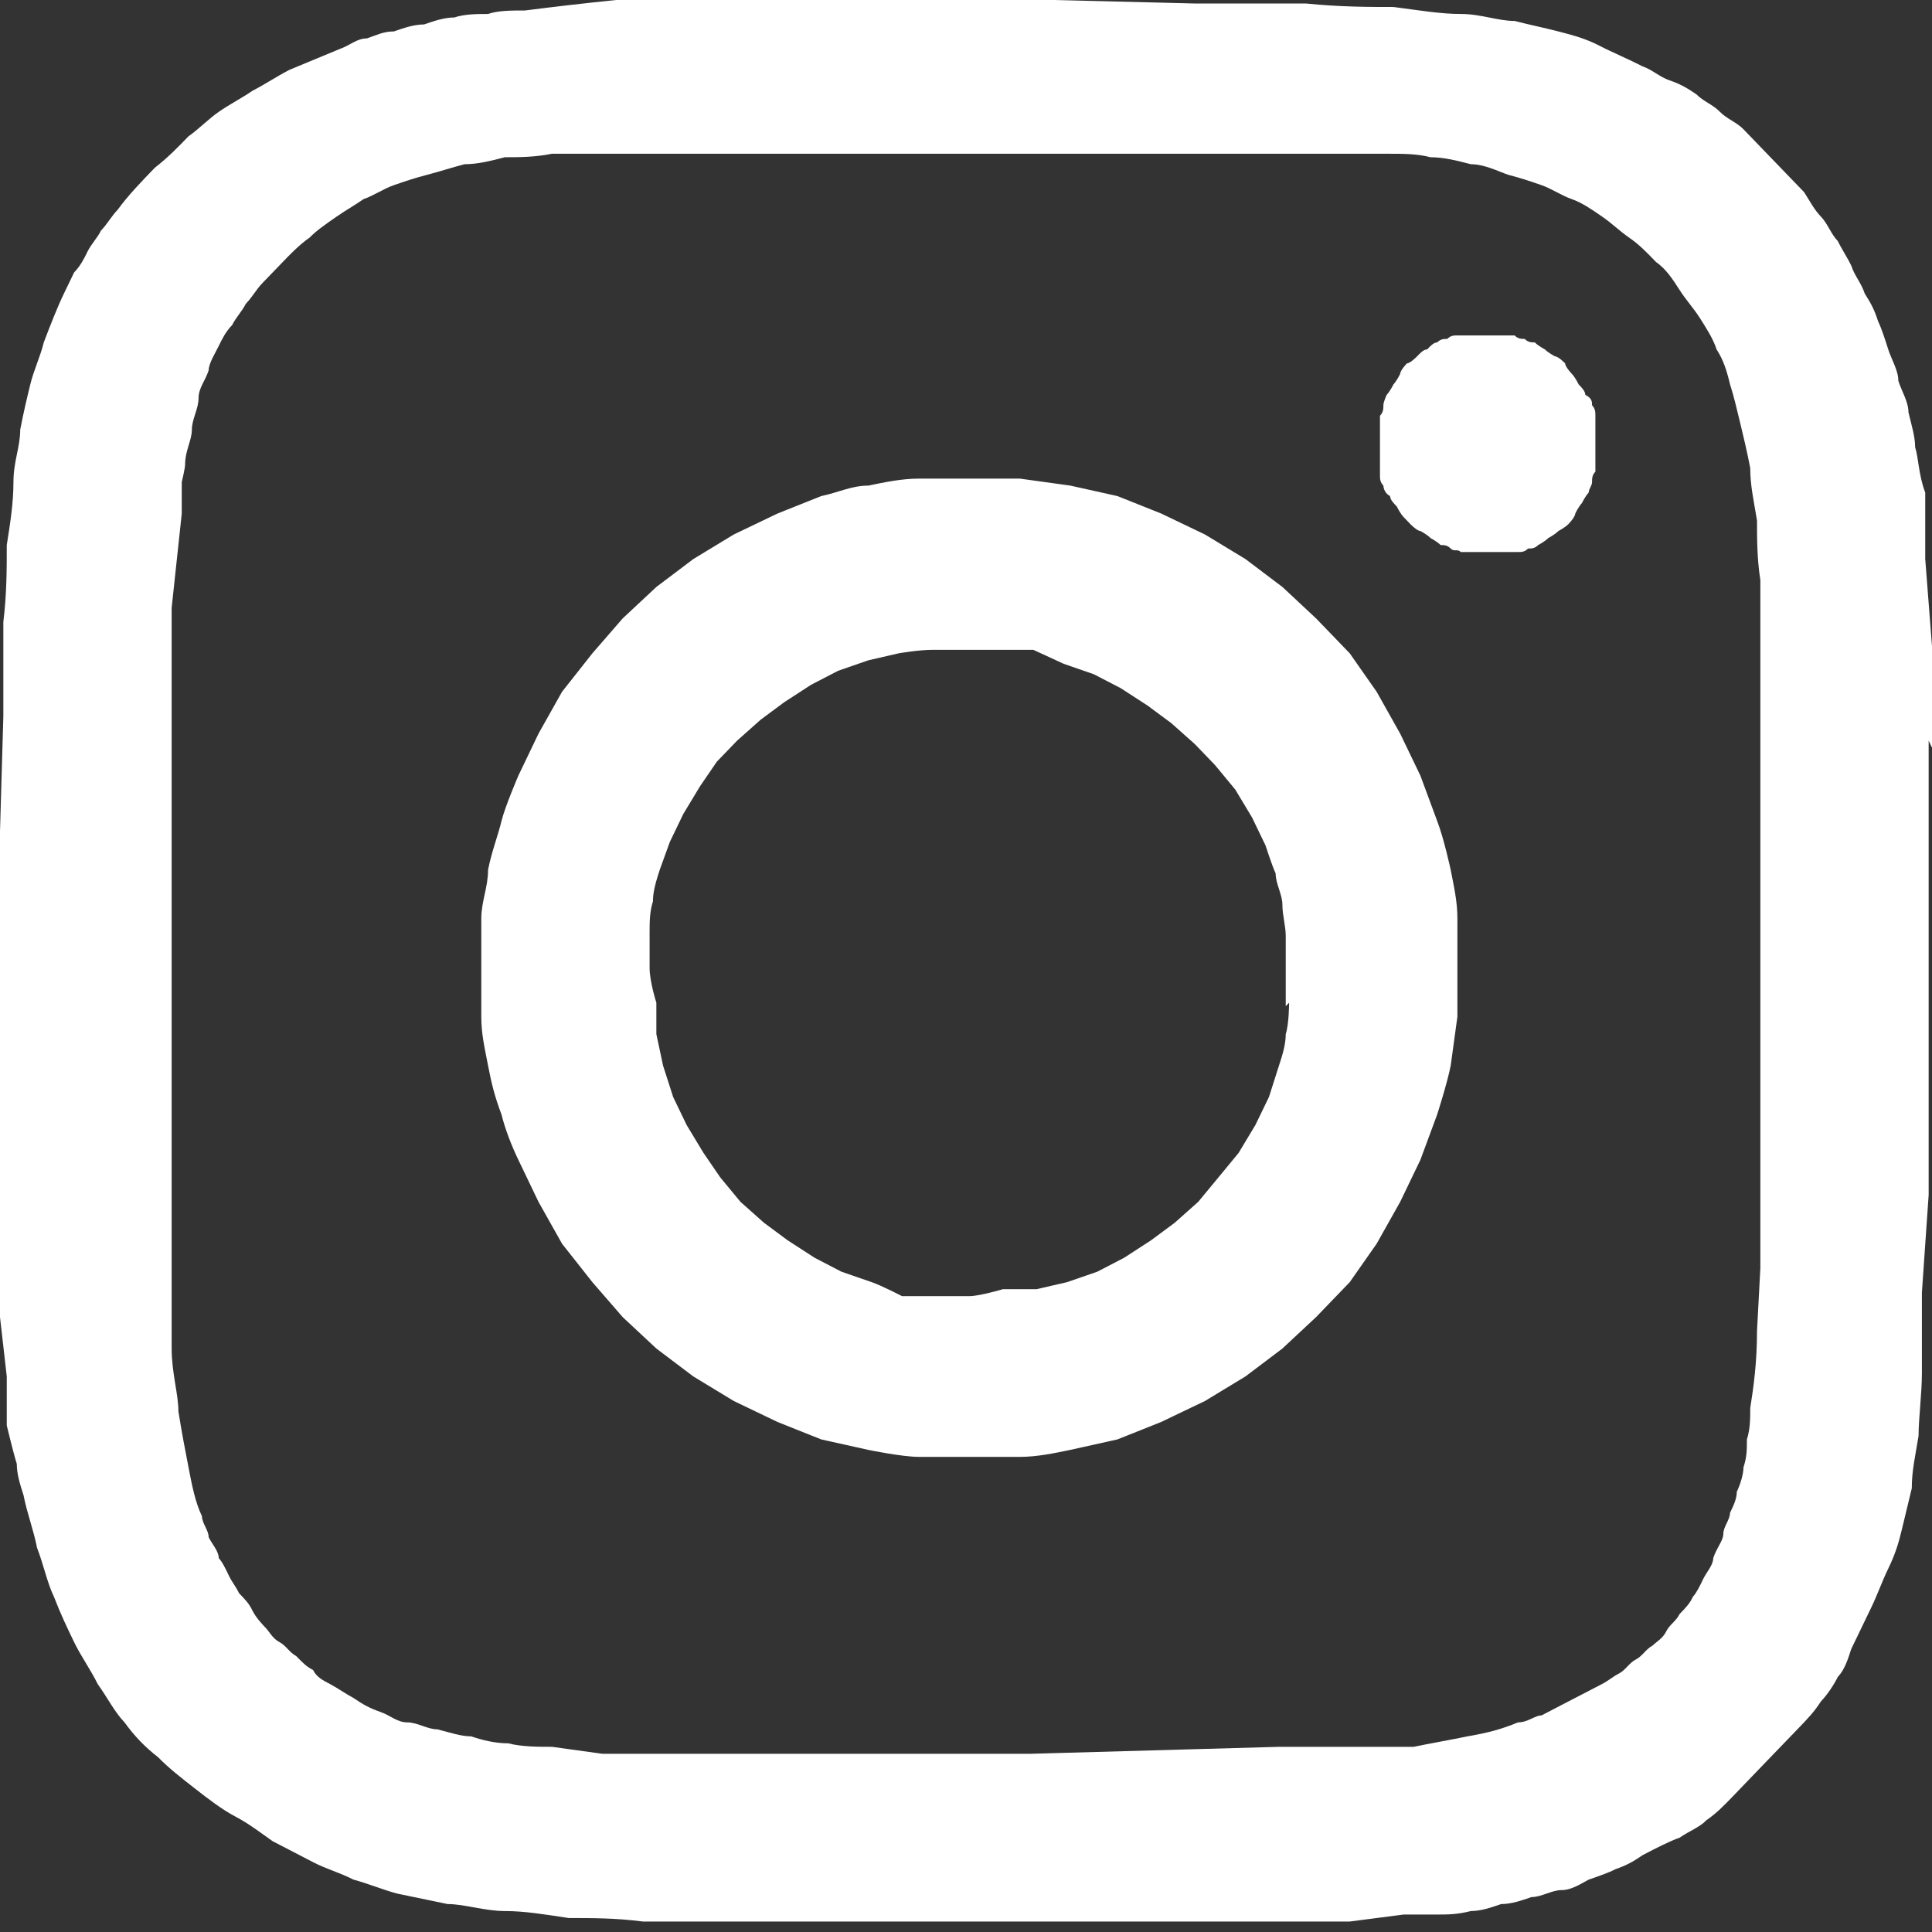 <svg width="26" height="26" viewBox="0 0 26 26" fill="none" xmlns="http://www.w3.org/2000/svg">
<rect x="0" y="0" width="26" height="26" fill="#333333" stroke="none"/>
<g clip-path="url(#clip0_946_179)">
<path d="M19.523 11.707C19.523 11.707 19.432 11.284 19.341 11.049L19.115 10.438L18.843 9.873L18.526 9.309L18.164 8.792L17.711 8.322L17.258 7.899L16.76 7.523L16.216 7.193L15.627 6.911L15.038 6.676L14.404 6.535L13.725 6.441C13.498 6.441 13.272 6.441 13.045 6.441C12.819 6.441 12.592 6.441 12.366 6.441C12.139 6.441 11.913 6.488 11.686 6.535C11.46 6.535 11.279 6.629 11.052 6.676L10.463 6.911L9.875 7.193L9.331 7.523L8.833 7.899L8.38 8.322L7.972 8.792L7.564 9.309L7.247 9.873L6.976 10.438C6.976 10.438 6.794 10.861 6.749 11.049C6.704 11.237 6.613 11.472 6.568 11.707C6.568 11.942 6.477 12.13 6.477 12.365C6.477 12.6 6.477 12.835 6.477 13.024C6.477 13.212 6.477 13.494 6.477 13.682C6.477 13.917 6.523 14.105 6.568 14.34C6.613 14.575 6.659 14.763 6.749 14.998C6.794 15.186 6.885 15.421 6.976 15.609L7.247 16.174L7.564 16.738L7.972 17.255L8.38 17.725L8.833 18.148L9.331 18.524L9.875 18.854L10.463 19.136L11.052 19.371L11.686 19.512C11.686 19.512 12.139 19.606 12.366 19.606C12.592 19.606 12.819 19.606 13.045 19.606C13.272 19.606 13.498 19.606 13.725 19.606C13.951 19.606 14.178 19.559 14.404 19.512L15.038 19.371L15.627 19.136L16.216 18.854L16.76 18.524L17.258 18.148L17.711 17.725L18.164 17.255L18.526 16.738L18.843 16.174L19.115 15.609L19.341 14.998C19.341 14.998 19.477 14.575 19.523 14.34L19.613 13.682C19.613 13.682 19.613 13.212 19.613 13.024C19.613 12.835 19.613 12.553 19.613 12.365C19.613 12.13 19.568 11.942 19.523 11.707ZM17.348 13.494C17.348 13.494 17.348 13.776 17.303 13.917C17.303 14.058 17.258 14.199 17.212 14.34L17.077 14.763L16.895 15.139L16.669 15.515L16.397 15.845L16.125 16.174L15.808 16.456L15.491 16.691L15.129 16.926L14.767 17.114L14.359 17.255L13.951 17.349H13.498C13.498 17.349 13.181 17.443 13.045 17.443C12.909 17.443 12.728 17.443 12.592 17.443H12.139C12.139 17.443 11.868 17.302 11.732 17.255L11.324 17.114L10.962 16.926L10.599 16.691L10.282 16.456L9.965 16.174L9.693 15.845L9.467 15.515L9.24 15.139L9.059 14.763L8.923 14.34L8.833 13.917V13.494C8.833 13.494 8.742 13.212 8.742 13.024C8.742 12.835 8.742 12.741 8.742 12.553C8.742 12.412 8.742 12.271 8.787 12.13C8.787 11.989 8.833 11.848 8.878 11.707L9.014 11.331L9.195 10.955L9.422 10.579L9.648 10.249L9.92 9.967L10.237 9.685L10.554 9.45L10.916 9.215L11.279 9.027C11.279 9.027 11.55 8.933 11.686 8.886L12.094 8.792C12.094 8.792 12.366 8.745 12.547 8.745C12.683 8.745 12.864 8.745 13 8.745C13.136 8.745 13.317 8.745 13.453 8.745H13.906L14.314 8.933L14.721 9.074L15.084 9.262L15.446 9.497L15.763 9.732L16.08 10.014L16.352 10.297L16.624 10.626L16.85 11.002L17.031 11.378C17.031 11.378 17.122 11.66 17.167 11.754C17.167 11.895 17.258 12.036 17.258 12.177C17.258 12.318 17.303 12.459 17.303 12.6V13.07C17.303 13.07 17.303 13.353 17.303 13.541L17.348 13.494ZM21.47 5.736C21.47 5.736 21.47 5.642 21.47 5.595C21.47 5.548 21.47 5.501 21.425 5.454C21.425 5.407 21.425 5.36 21.334 5.313C21.334 5.266 21.289 5.219 21.244 5.172C21.244 5.172 21.199 5.078 21.153 5.031C21.153 5.031 21.063 4.937 21.063 4.89C21.063 4.89 20.972 4.796 20.927 4.796C20.927 4.796 20.836 4.749 20.791 4.702C20.791 4.702 20.7 4.655 20.655 4.608C20.61 4.608 20.564 4.608 20.519 4.561C20.474 4.561 20.429 4.561 20.383 4.514C20.338 4.514 20.293 4.514 20.247 4.514C20.202 4.514 20.157 4.514 20.111 4.514H20.021C19.976 4.514 19.93 4.514 19.885 4.514C19.84 4.514 19.794 4.514 19.749 4.514C19.704 4.514 19.659 4.514 19.613 4.514C19.568 4.514 19.523 4.514 19.477 4.561C19.432 4.561 19.387 4.561 19.341 4.608C19.296 4.608 19.251 4.655 19.206 4.702C19.16 4.702 19.115 4.749 19.07 4.796C19.07 4.796 18.979 4.89 18.934 4.89C18.934 4.89 18.843 4.984 18.843 5.031C18.843 5.031 18.798 5.125 18.753 5.172C18.753 5.172 18.707 5.266 18.662 5.313C18.662 5.313 18.617 5.407 18.617 5.454C18.617 5.501 18.617 5.548 18.571 5.595C18.571 5.642 18.571 5.689 18.571 5.736C18.571 5.783 18.571 5.83 18.571 5.877V5.971C18.571 6.018 18.571 6.065 18.571 6.112C18.571 6.159 18.571 6.206 18.571 6.253C18.571 6.3 18.571 6.347 18.571 6.394C18.571 6.441 18.571 6.488 18.617 6.535C18.617 6.535 18.617 6.629 18.707 6.676C18.707 6.723 18.753 6.77 18.798 6.817C18.798 6.817 18.843 6.911 18.889 6.958L18.979 7.052C18.979 7.052 19.07 7.146 19.115 7.146C19.115 7.146 19.206 7.193 19.251 7.241C19.251 7.241 19.341 7.288 19.387 7.335C19.432 7.335 19.477 7.335 19.523 7.382C19.568 7.429 19.613 7.382 19.659 7.429C19.704 7.429 19.749 7.429 19.794 7.429C19.84 7.429 19.885 7.429 19.93 7.429H20.021C20.066 7.429 20.111 7.429 20.157 7.429C20.202 7.429 20.247 7.429 20.293 7.429C20.338 7.429 20.383 7.429 20.429 7.429C20.474 7.429 20.519 7.429 20.564 7.382C20.61 7.382 20.655 7.382 20.7 7.335C20.7 7.335 20.791 7.288 20.836 7.241C20.836 7.241 20.927 7.193 20.972 7.146C20.972 7.146 21.063 7.099 21.108 7.052C21.108 7.052 21.199 6.958 21.199 6.911C21.199 6.911 21.244 6.817 21.289 6.77C21.289 6.77 21.334 6.676 21.38 6.629C21.38 6.582 21.425 6.535 21.425 6.488C21.425 6.441 21.425 6.394 21.47 6.347C21.47 6.3 21.47 6.253 21.47 6.206C21.47 6.159 21.47 6.112 21.47 6.065V5.971C21.47 5.924 21.47 5.877 21.47 5.83C21.47 5.783 21.47 5.736 21.47 5.689V5.736ZM26 10.062V8.698L25.909 7.523V6.629C25.819 6.394 25.819 6.159 25.773 6.018C25.773 5.877 25.728 5.736 25.683 5.548C25.683 5.407 25.592 5.266 25.547 5.125C25.547 4.984 25.456 4.843 25.411 4.702C25.366 4.561 25.321 4.42 25.275 4.325C25.23 4.184 25.185 4.09 25.094 3.949C25.049 3.808 24.958 3.714 24.913 3.573C24.868 3.479 24.777 3.338 24.732 3.244C24.641 3.15 24.596 3.009 24.505 2.915C24.415 2.821 24.369 2.727 24.279 2.586C24.188 2.492 24.098 2.398 24.007 2.304C23.916 2.21 23.826 2.116 23.735 2.022C23.645 1.928 23.554 1.834 23.463 1.74C23.373 1.646 23.237 1.599 23.146 1.505C23.056 1.41 22.92 1.363 22.829 1.269C22.693 1.175 22.603 1.128 22.467 1.081C22.331 1.034 22.24 0.94 22.105 0.893C21.923 0.799 21.697 0.705 21.516 0.611C21.334 0.517 21.153 0.47 20.972 0.423C20.791 0.376 20.564 0.329 20.383 0.282C20.157 0.282 19.93 0.188 19.659 0.188C19.387 0.188 19.115 0.141 18.753 0.094C18.436 0.094 18.028 0.094 17.575 0.047H16.08L14.178 0H11.777C11.052 0 10.418 0 9.829 0H8.289C7.836 0.047 7.429 0.094 7.066 0.141C6.885 0.141 6.704 0.141 6.568 0.188C6.432 0.188 6.251 0.188 6.115 0.235C5.979 0.235 5.843 0.282 5.707 0.329C5.571 0.329 5.436 0.376 5.3 0.423C5.164 0.423 5.073 0.47 4.937 0.517C4.801 0.517 4.711 0.611 4.575 0.658C4.348 0.752 4.122 0.846 3.895 0.94C3.714 1.034 3.578 1.128 3.397 1.222C3.261 1.316 3.08 1.41 2.944 1.505C2.808 1.599 2.672 1.74 2.537 1.834C2.401 1.975 2.265 2.116 2.084 2.257C1.902 2.445 1.721 2.633 1.585 2.821C1.495 2.915 1.449 3.009 1.359 3.103C1.314 3.197 1.223 3.291 1.178 3.385C1.132 3.479 1.087 3.573 0.997 3.667C0.951 3.761 0.906 3.855 0.861 3.949C0.77 4.137 0.679 4.373 0.589 4.608C0.544 4.796 0.453 4.984 0.408 5.172C0.362 5.36 0.317 5.548 0.272 5.783C0.272 6.018 0.181 6.206 0.181 6.488C0.181 6.77 0.136 7.052 0.091 7.335C0.091 7.664 0.091 7.993 0.045 8.369V9.638L0 11.19V13.024V15.703V17.725L0.091 18.524V19.183C0.091 19.183 0.181 19.559 0.226 19.7C0.226 19.841 0.272 19.982 0.317 20.123C0.362 20.358 0.453 20.593 0.498 20.828C0.589 21.063 0.634 21.298 0.725 21.486C0.815 21.721 0.906 21.91 0.997 22.098C1.087 22.286 1.223 22.474 1.314 22.662C1.449 22.85 1.54 23.038 1.676 23.179C1.812 23.367 1.948 23.508 2.129 23.649C2.265 23.79 2.446 23.931 2.627 24.072C2.808 24.213 2.99 24.354 3.171 24.448C3.352 24.543 3.533 24.683 3.669 24.778C3.85 24.872 4.031 24.966 4.213 25.06C4.394 25.154 4.575 25.201 4.756 25.295C4.937 25.342 5.164 25.436 5.345 25.483C5.571 25.53 5.798 25.577 6.024 25.624C6.251 25.624 6.523 25.718 6.794 25.718C7.066 25.718 7.338 25.765 7.655 25.812C7.972 25.812 8.289 25.812 8.652 25.859C9.195 25.859 10.011 25.859 11.007 25.859H14.087H17.031H18.164L18.889 25.765C19.024 25.765 19.206 25.765 19.341 25.765C19.477 25.765 19.613 25.765 19.794 25.718C19.93 25.718 20.066 25.671 20.202 25.624C20.338 25.624 20.474 25.577 20.61 25.53C20.746 25.53 20.881 25.436 21.017 25.436C21.153 25.436 21.289 25.342 21.38 25.295C21.516 25.248 21.652 25.201 21.742 25.154C21.878 25.107 21.969 25.06 22.105 24.966C22.286 24.872 22.467 24.778 22.603 24.731C22.739 24.637 22.875 24.59 22.965 24.495C23.101 24.401 23.192 24.307 23.328 24.166C23.463 24.025 23.599 23.884 23.78 23.696C23.962 23.508 24.098 23.367 24.188 23.273C24.324 23.132 24.415 23.038 24.505 22.897C24.596 22.803 24.686 22.662 24.732 22.568C24.822 22.474 24.868 22.333 24.913 22.192C25.003 22.004 25.094 21.816 25.185 21.628C25.275 21.439 25.321 21.298 25.411 21.11C25.502 20.922 25.547 20.781 25.592 20.593C25.638 20.405 25.683 20.217 25.728 20.029C25.728 19.794 25.773 19.606 25.819 19.324C25.819 19.089 25.864 18.759 25.864 18.477V17.396L25.955 16.08V14.575V13.024V9.967L26 10.062ZM23.69 15.892V17.067L23.645 17.913C23.645 18.336 23.599 18.666 23.554 18.948C23.554 19.089 23.554 19.23 23.509 19.371C23.509 19.512 23.509 19.606 23.463 19.747C23.463 19.841 23.418 19.982 23.373 20.076C23.373 20.17 23.328 20.264 23.282 20.358C23.282 20.452 23.192 20.546 23.192 20.64C23.192 20.734 23.101 20.828 23.056 20.969C23.056 21.063 22.965 21.157 22.92 21.251C22.875 21.345 22.829 21.439 22.784 21.486C22.739 21.581 22.693 21.628 22.603 21.721C22.558 21.816 22.467 21.863 22.422 21.957C22.376 22.051 22.286 22.098 22.24 22.145C22.15 22.192 22.105 22.286 22.014 22.333C21.923 22.38 21.878 22.474 21.788 22.521C21.697 22.568 21.652 22.615 21.561 22.662C21.47 22.709 21.38 22.756 21.289 22.803C21.199 22.85 21.108 22.897 21.017 22.944C20.927 22.991 20.836 23.038 20.746 23.085C20.655 23.085 20.564 23.179 20.429 23.179C20.202 23.273 20.021 23.32 19.749 23.367C19.523 23.414 19.251 23.461 19.024 23.508C18.934 23.508 18.707 23.508 18.39 23.508H17.212L13.861 23.602H10.373H9.014H8.108L7.429 23.508C7.247 23.508 7.021 23.508 6.84 23.461C6.659 23.461 6.477 23.414 6.341 23.367C6.206 23.367 6.07 23.32 5.888 23.273C5.753 23.273 5.617 23.179 5.481 23.179C5.345 23.179 5.254 23.085 5.118 23.038C4.983 22.991 4.892 22.944 4.756 22.85C4.665 22.803 4.53 22.709 4.439 22.662C4.348 22.615 4.258 22.568 4.213 22.474C4.122 22.427 4.077 22.38 3.986 22.286C3.895 22.239 3.85 22.145 3.76 22.098C3.669 22.051 3.624 21.957 3.578 21.91C3.533 21.863 3.443 21.768 3.397 21.674C3.352 21.581 3.307 21.534 3.216 21.439C3.171 21.345 3.125 21.298 3.08 21.204C3.035 21.11 2.99 21.016 2.944 20.969C2.944 20.875 2.854 20.781 2.808 20.687C2.808 20.593 2.718 20.499 2.718 20.405C2.627 20.217 2.582 19.982 2.537 19.747C2.491 19.512 2.446 19.277 2.401 18.995C2.401 18.759 2.31 18.477 2.31 18.148C2.31 17.913 2.31 17.584 2.31 17.161V15.656V11.848V8.181L2.446 6.911V6.488C2.446 6.488 2.491 6.3 2.491 6.253C2.491 6.065 2.582 5.924 2.582 5.783C2.582 5.642 2.672 5.501 2.672 5.36C2.672 5.219 2.763 5.125 2.808 4.984C2.808 4.89 2.899 4.749 2.944 4.655C2.99 4.561 3.035 4.467 3.125 4.373C3.171 4.278 3.261 4.184 3.307 4.09C3.397 3.996 3.443 3.902 3.533 3.808C3.624 3.714 3.714 3.62 3.805 3.526C3.895 3.432 4.031 3.291 4.167 3.197C4.258 3.103 4.394 3.009 4.53 2.915C4.666 2.821 4.756 2.774 4.892 2.68C5.028 2.633 5.164 2.539 5.3 2.492C5.436 2.445 5.571 2.398 5.753 2.351C5.934 2.304 6.07 2.257 6.251 2.21C6.432 2.21 6.613 2.163 6.794 2.116C6.976 2.116 7.202 2.116 7.429 2.069C7.61 2.069 7.882 2.069 8.244 2.069H9.557H13.045H16.533H17.847C18.209 2.069 18.481 2.069 18.662 2.069C18.889 2.069 19.07 2.069 19.251 2.116C19.432 2.116 19.613 2.163 19.794 2.21C19.976 2.21 20.157 2.304 20.293 2.351C20.474 2.398 20.61 2.445 20.746 2.492C20.881 2.539 21.017 2.633 21.153 2.68C21.289 2.727 21.425 2.821 21.561 2.915C21.697 3.009 21.788 3.103 21.923 3.197C22.059 3.291 22.15 3.385 22.286 3.526C22.422 3.62 22.512 3.761 22.603 3.902C22.693 4.043 22.784 4.137 22.875 4.278C22.965 4.42 23.056 4.561 23.101 4.702C23.192 4.843 23.237 4.984 23.282 5.172C23.328 5.313 23.373 5.501 23.418 5.689C23.463 5.877 23.509 6.065 23.554 6.3C23.554 6.535 23.599 6.723 23.645 7.005C23.645 7.241 23.645 7.523 23.69 7.805C23.69 8.04 23.69 8.322 23.69 8.651V9.826V12.741V15.656V15.892Z" fill="white"/>
</g>
<defs>
<clipPath id="clip0_946_179">
<rect width="26" height="26" fill="white"/>
</clipPath>
</defs>
</svg>
